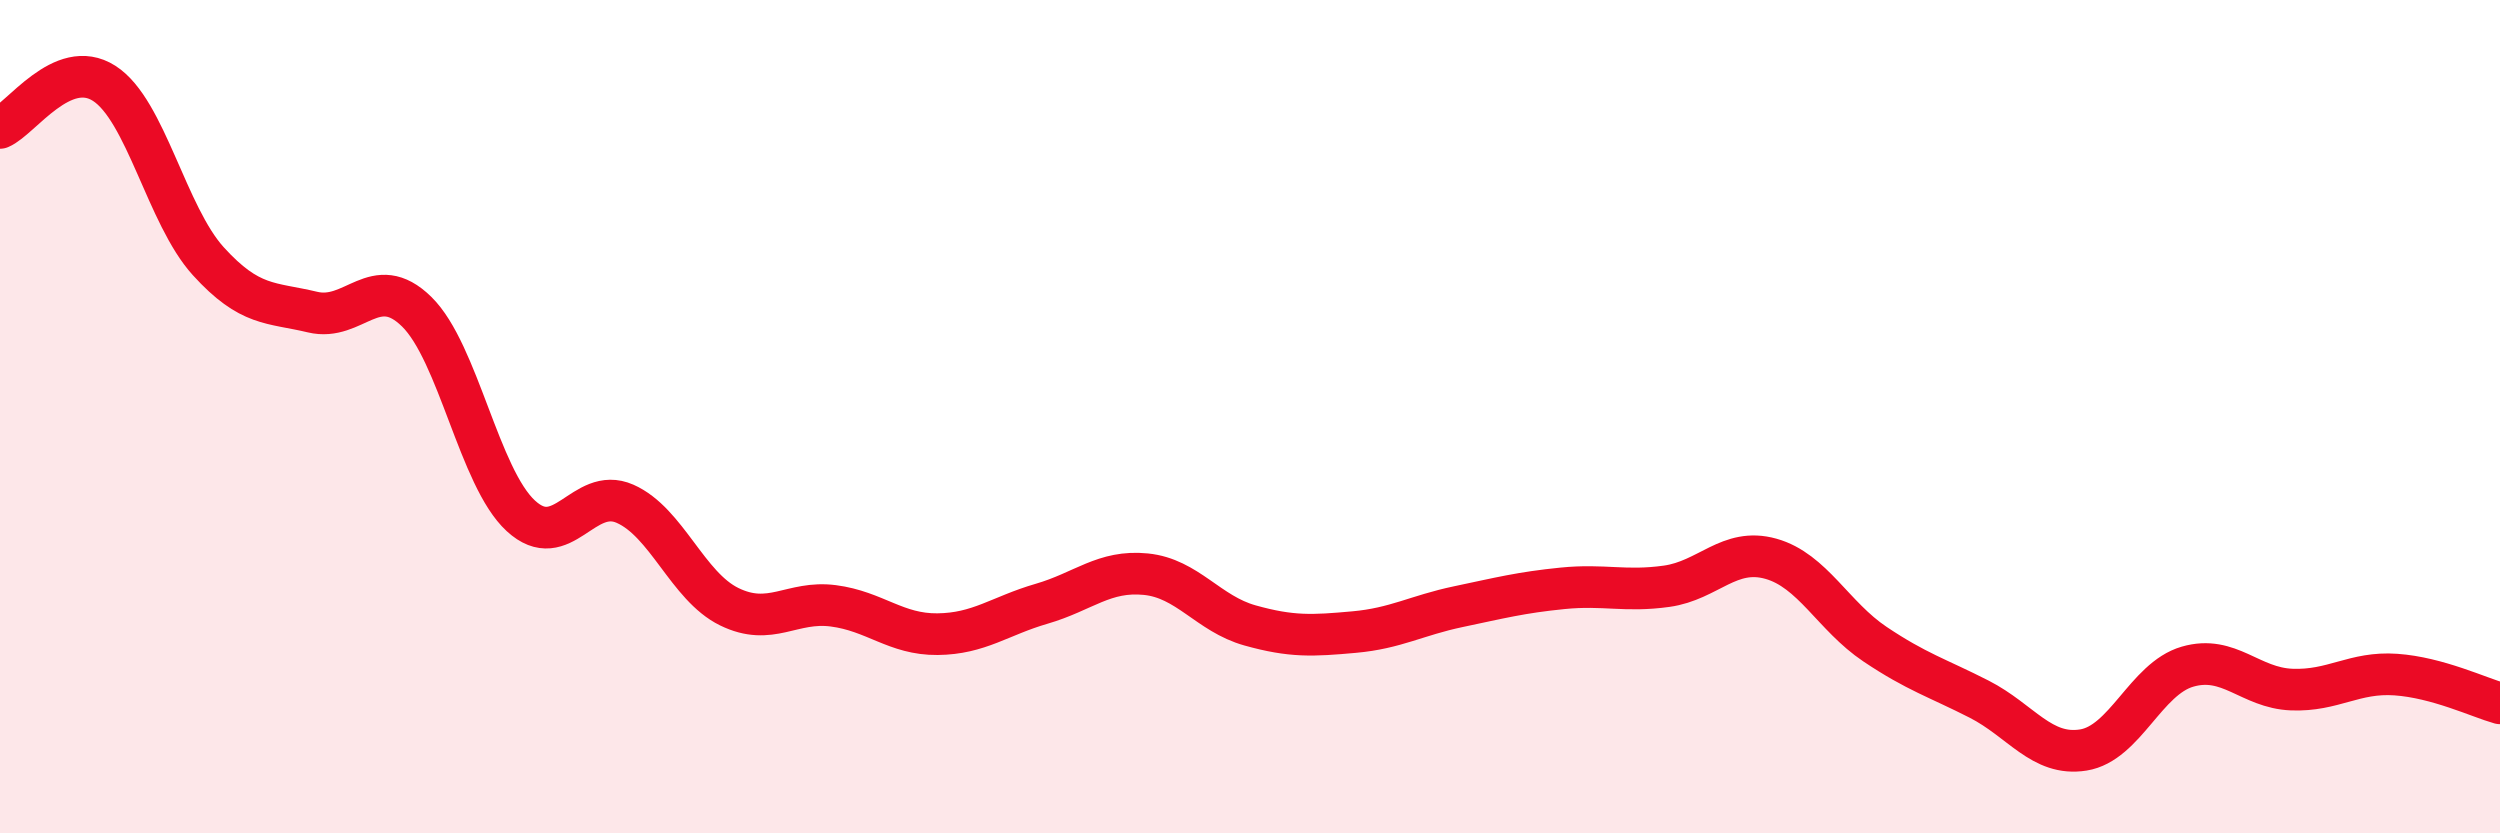 
    <svg width="60" height="20" viewBox="0 0 60 20" xmlns="http://www.w3.org/2000/svg">
      <path
        d="M 0,3.07 C 0.5,2.86 1.5,1.36 2.5,2 C 3.5,2.64 4,5.17 5,6.27 C 6,7.37 6.5,7.25 7.5,7.49 C 8.5,7.73 9,6.5 10,7.48 C 11,8.46 11.5,11.46 12.5,12.38 C 13.5,13.3 14,11.65 15,12.09 C 16,12.53 16.5,14.07 17.5,14.56 C 18.5,15.05 19,14.41 20,14.54 C 21,14.67 21.5,15.23 22.5,15.22 C 23.5,15.21 24,14.78 25,14.49 C 26,14.2 26.5,13.68 27.5,13.78 C 28.5,13.88 29,14.73 30,15.01 C 31,15.29 31.5,15.26 32.5,15.17 C 33.5,15.08 34,14.77 35,14.56 C 36,14.35 36.5,14.22 37.5,14.12 C 38.5,14.02 39,14.21 40,14.07 C 41,13.93 41.5,13.13 42.5,13.41 C 43.5,13.69 44,14.79 45,15.46 C 46,16.13 46.5,16.27 47.5,16.78 C 48.5,17.29 49,18.16 50,18 C 51,17.84 51.5,16.29 52.5,16 C 53.5,15.71 54,16.51 55,16.55 C 56,16.59 56.5,16.12 57.5,16.19 C 58.5,16.26 59.5,16.74 60,16.88L60 20L0 20Z"
        fill="#EB0A25"
        opacity="0.1"
        stroke-linecap="round"
        stroke-linejoin="round"
      />
      <path
        d="M 0,3.07 C 0.5,2.86 1.5,1.36 2.5,2 C 3.5,2.64 4,5.17 5,6.27 C 6,7.37 6.5,7.25 7.5,7.49 C 8.5,7.73 9,6.5 10,7.48 C 11,8.46 11.5,11.46 12.5,12.38 C 13.5,13.3 14,11.65 15,12.09 C 16,12.53 16.5,14.07 17.5,14.56 C 18.5,15.05 19,14.41 20,14.54 C 21,14.67 21.5,15.23 22.5,15.22 C 23.5,15.21 24,14.78 25,14.49 C 26,14.2 26.5,13.68 27.5,13.78 C 28.5,13.88 29,14.73 30,15.01 C 31,15.29 31.5,15.26 32.5,15.17 C 33.5,15.08 34,14.77 35,14.56 C 36,14.35 36.5,14.22 37.5,14.12 C 38.5,14.02 39,14.21 40,14.07 C 41,13.93 41.5,13.13 42.5,13.41 C 43.5,13.69 44,14.79 45,15.46 C 46,16.13 46.5,16.27 47.5,16.78 C 48.5,17.29 49,18.16 50,18 C 51,17.84 51.5,16.29 52.5,16 C 53.5,15.71 54,16.51 55,16.55 C 56,16.59 56.5,16.12 57.5,16.19 C 58.5,16.26 59.5,16.74 60,16.88"
        stroke="#EB0A25"
        stroke-width="1"
        fill="none"
        stroke-linecap="round"
        stroke-linejoin="round"
      />
    </svg>
  
